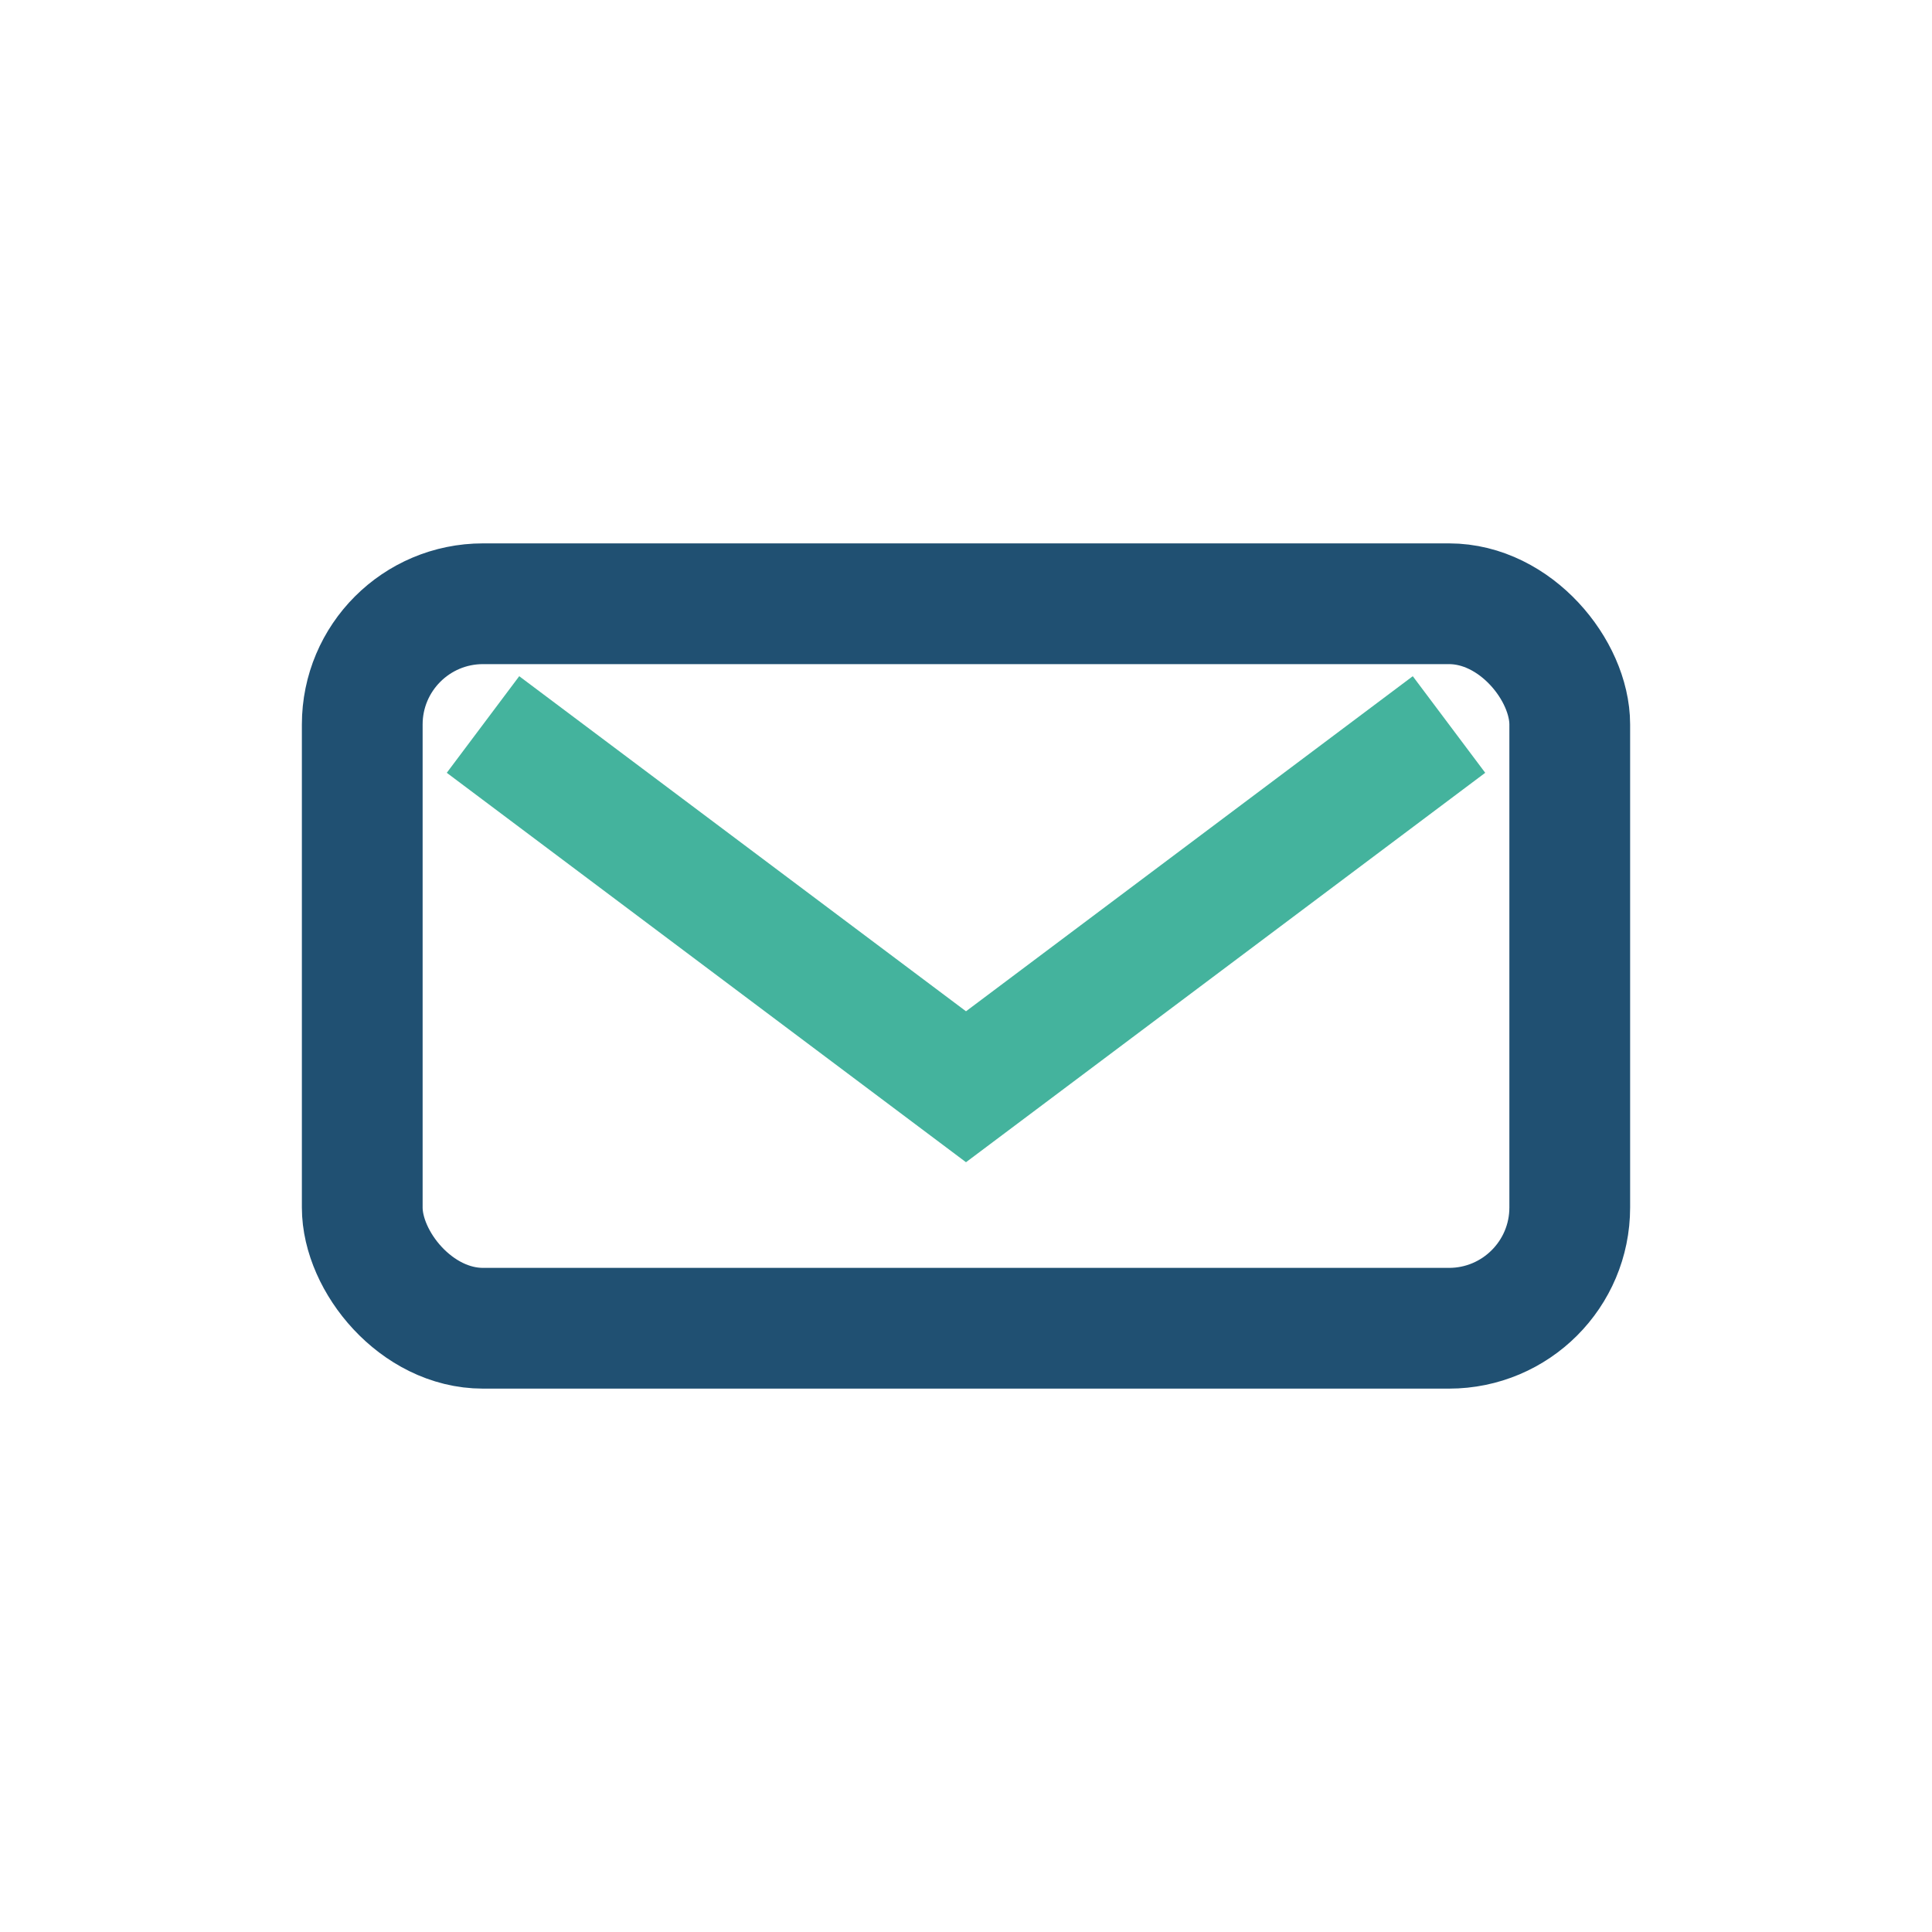 <?xml version="1.0" encoding="UTF-8"?>
<svg xmlns="http://www.w3.org/2000/svg" width="32" height="32" viewBox="0 0 32 32"><rect x="6" y="10" width="20" height="12" rx="2" fill="none" stroke="#205072" stroke-width="2"/><path d="M8 12l8 6 8-6" fill="none" stroke="#44B39D" stroke-width="2"/></svg>